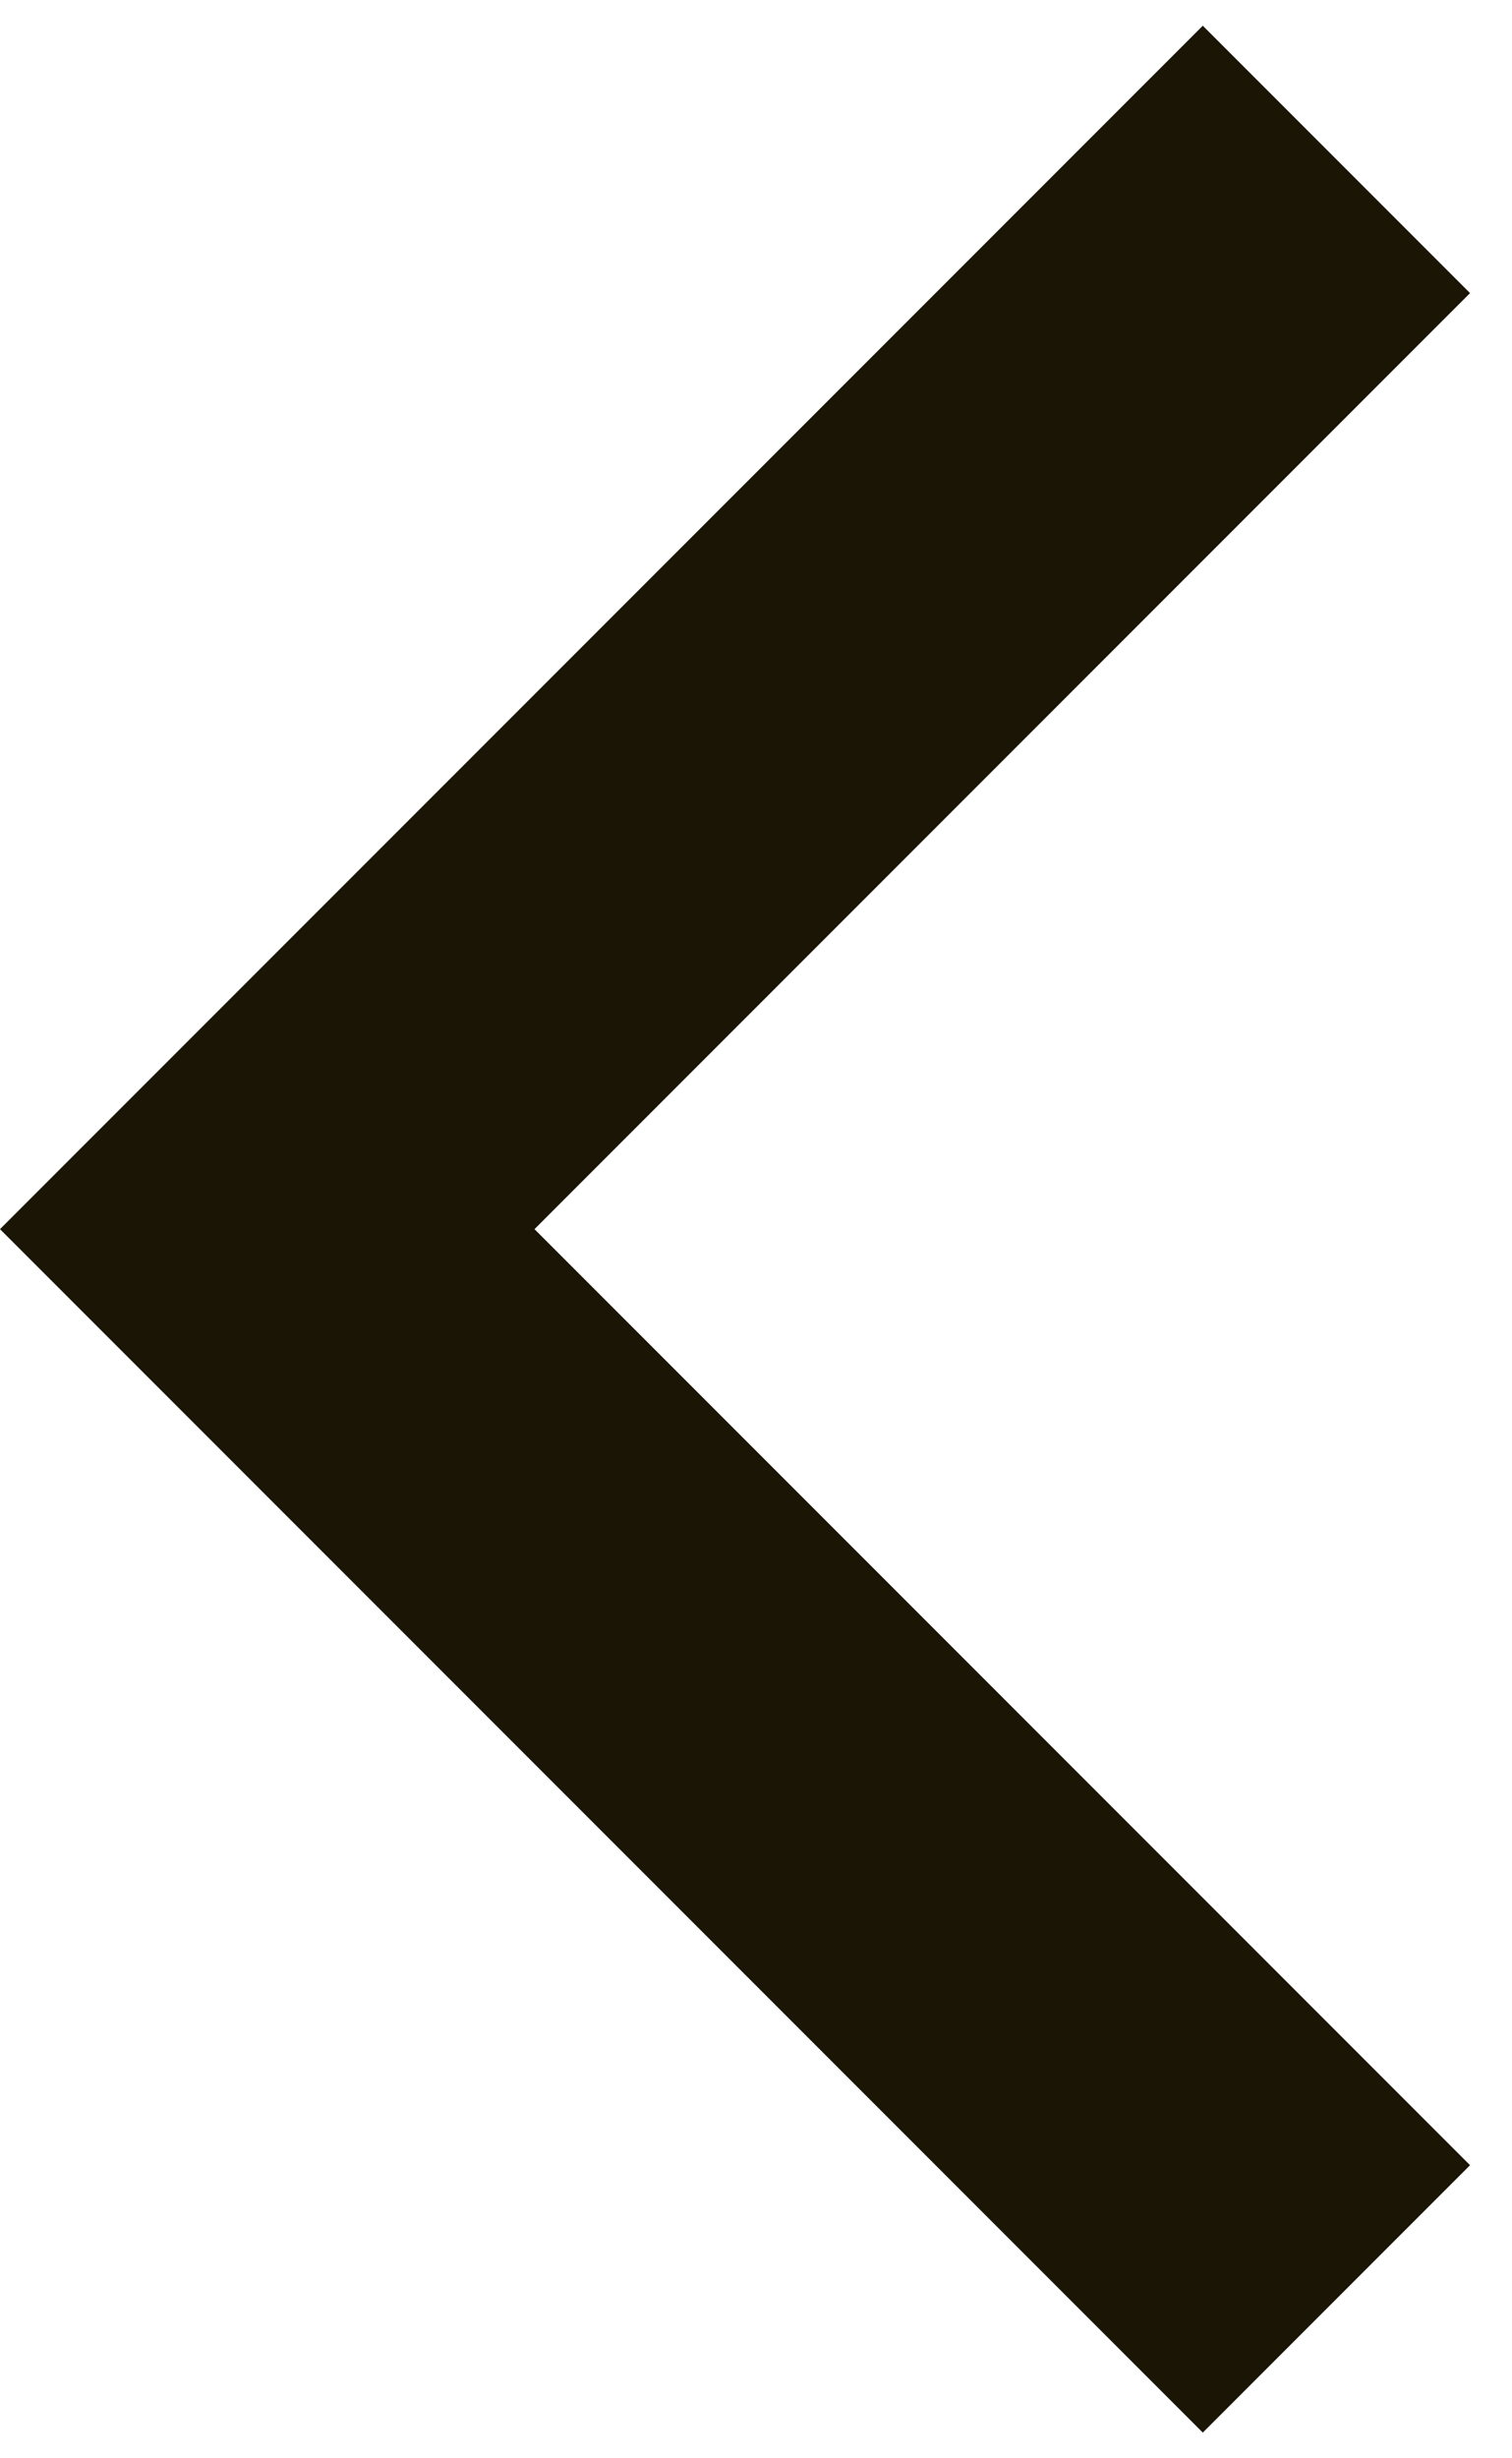 <svg width="8" height="13" viewBox="0 0 8 13" fill="none" xmlns="http://www.w3.org/2000/svg">
<path d="M2.828 6.5L7.778 11.45L6.364 12.864L0 6.5L6.364 0.136L7.778 1.55L2.828 6.5Z" fill="#1A1505"/>
</svg>
